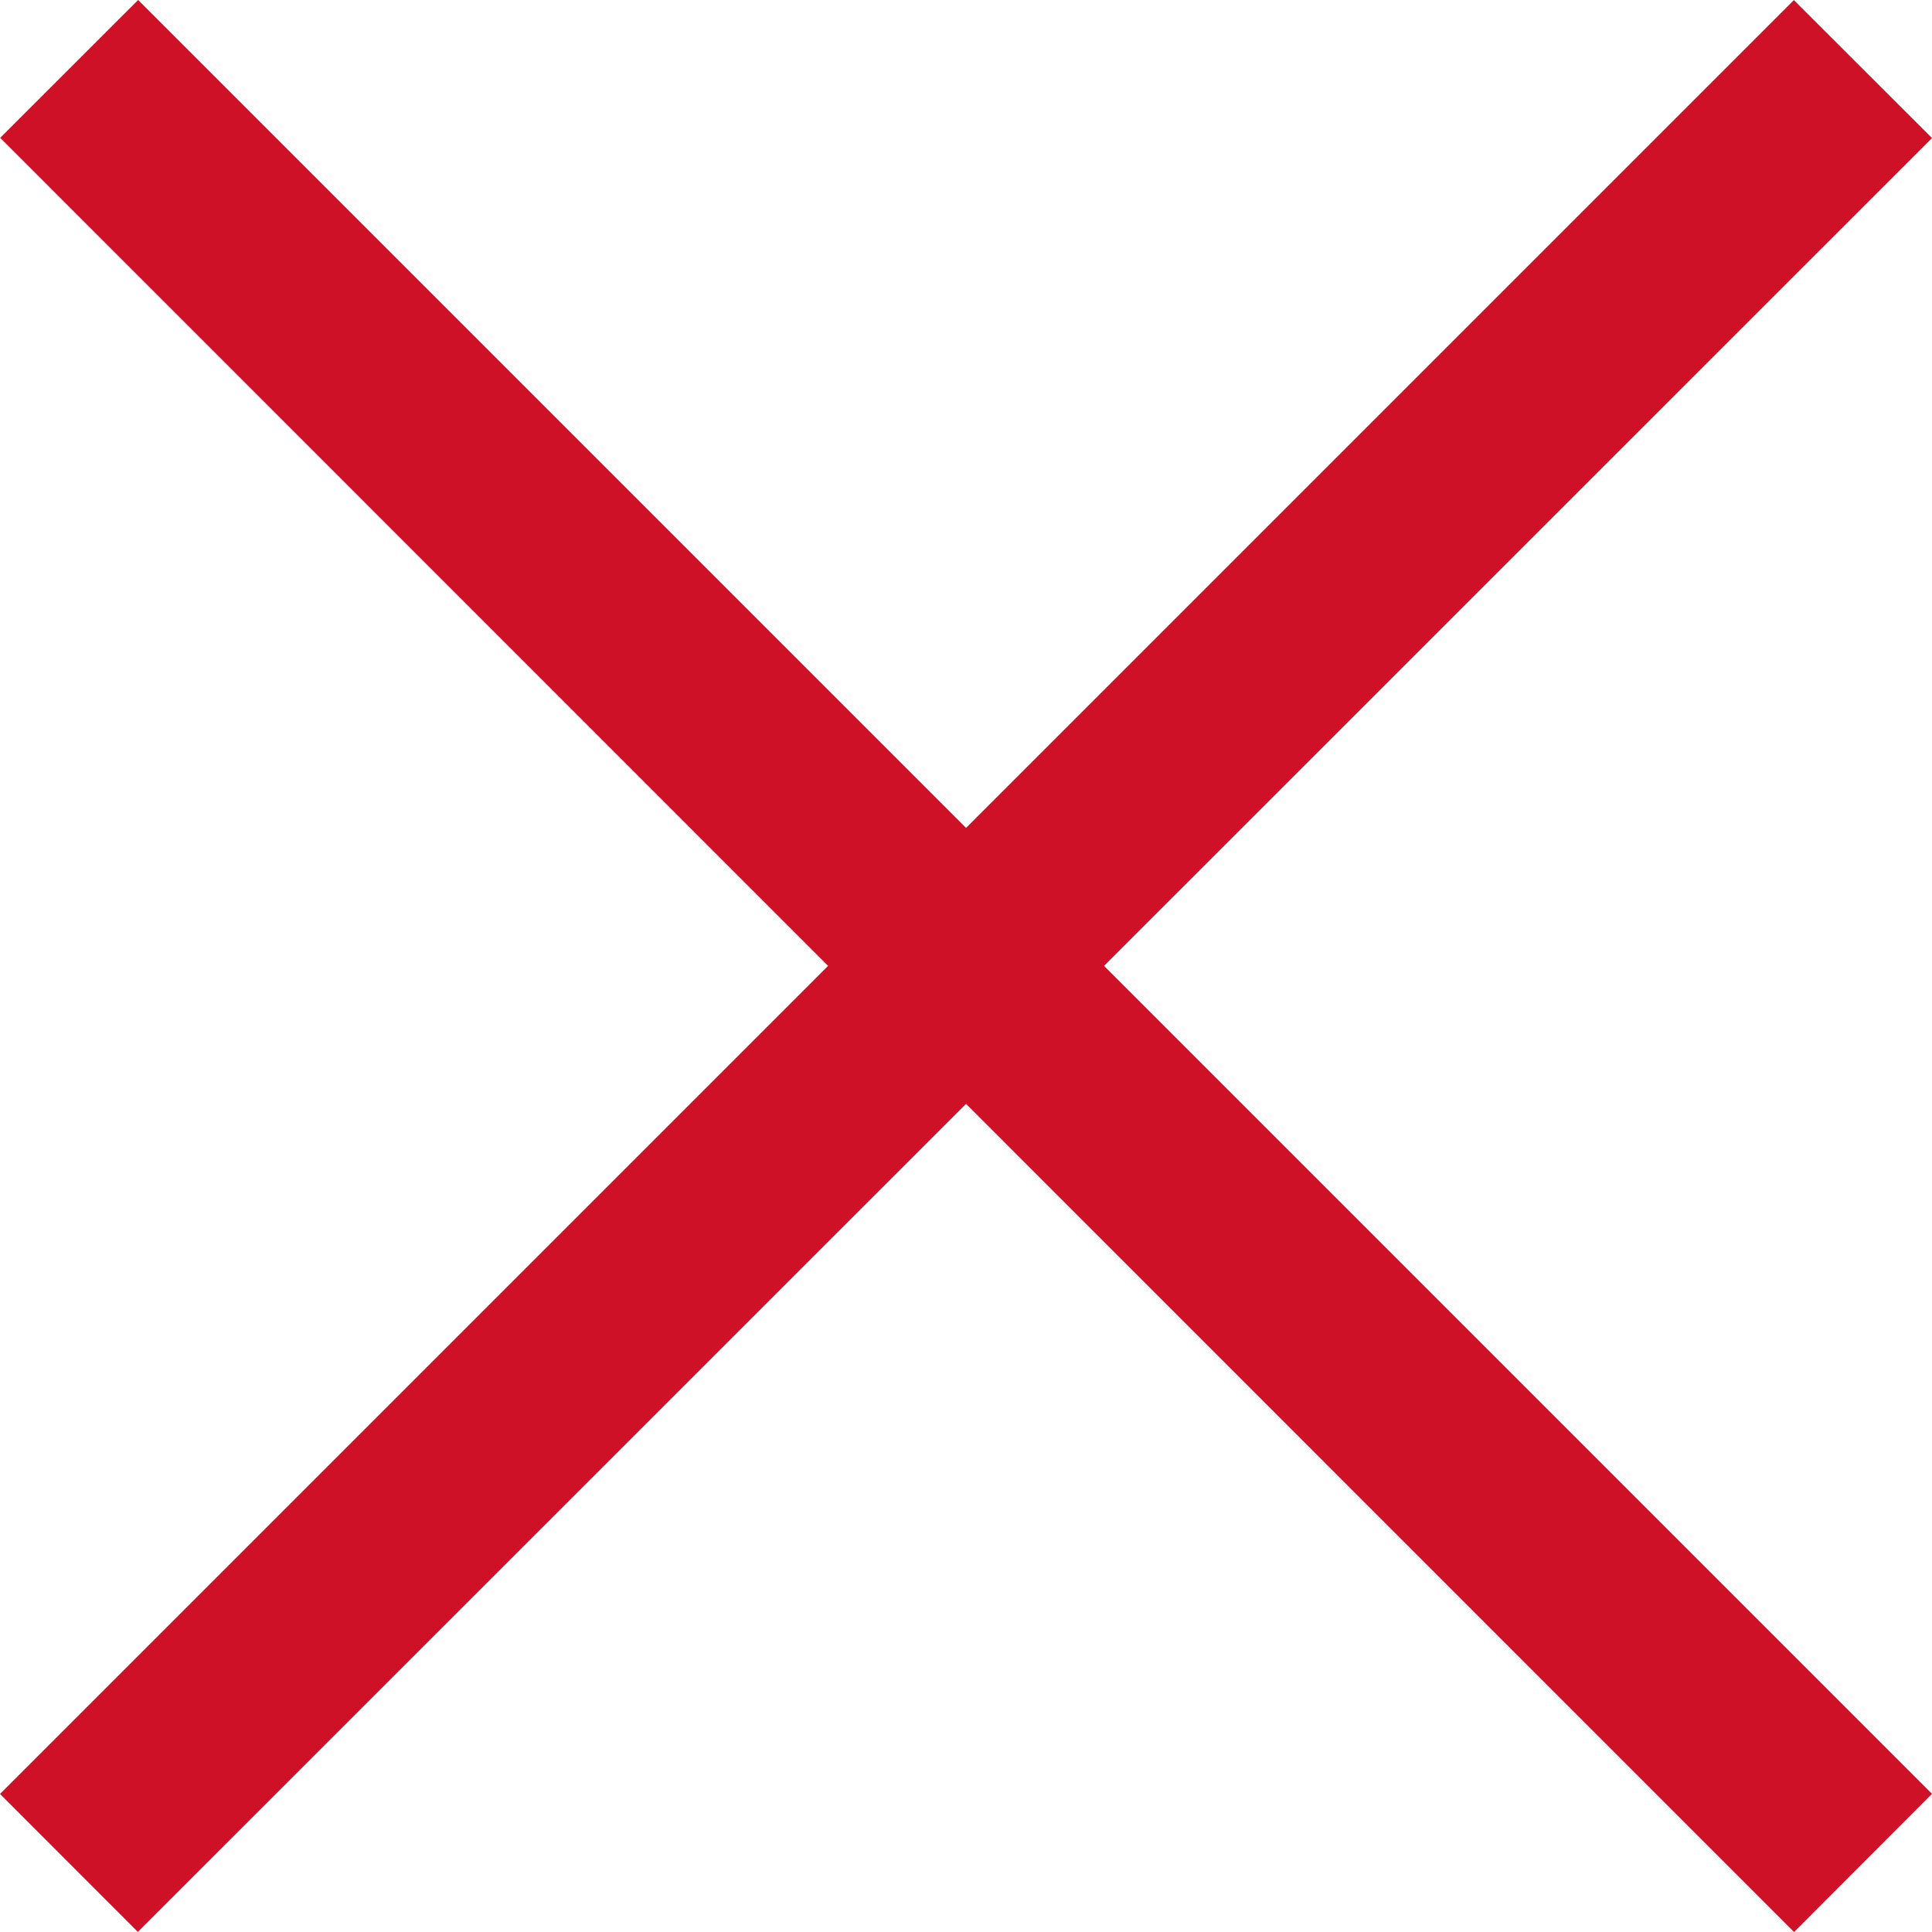 <svg width="20" height="20" viewBox="0 0 20 20" fill="none" xmlns="http://www.w3.org/2000/svg" preserveAspectRatio="none"><path fill="none" d="M0 0h20v20H0z"/><path fill="#ce1126" d="M0 18.571L18.57.001 20 1.429 1.427 19.999z"/><path fill="#ce1126" d="M1.43 0L20 18.57 18.572 20 .002 1.427z"/></svg>